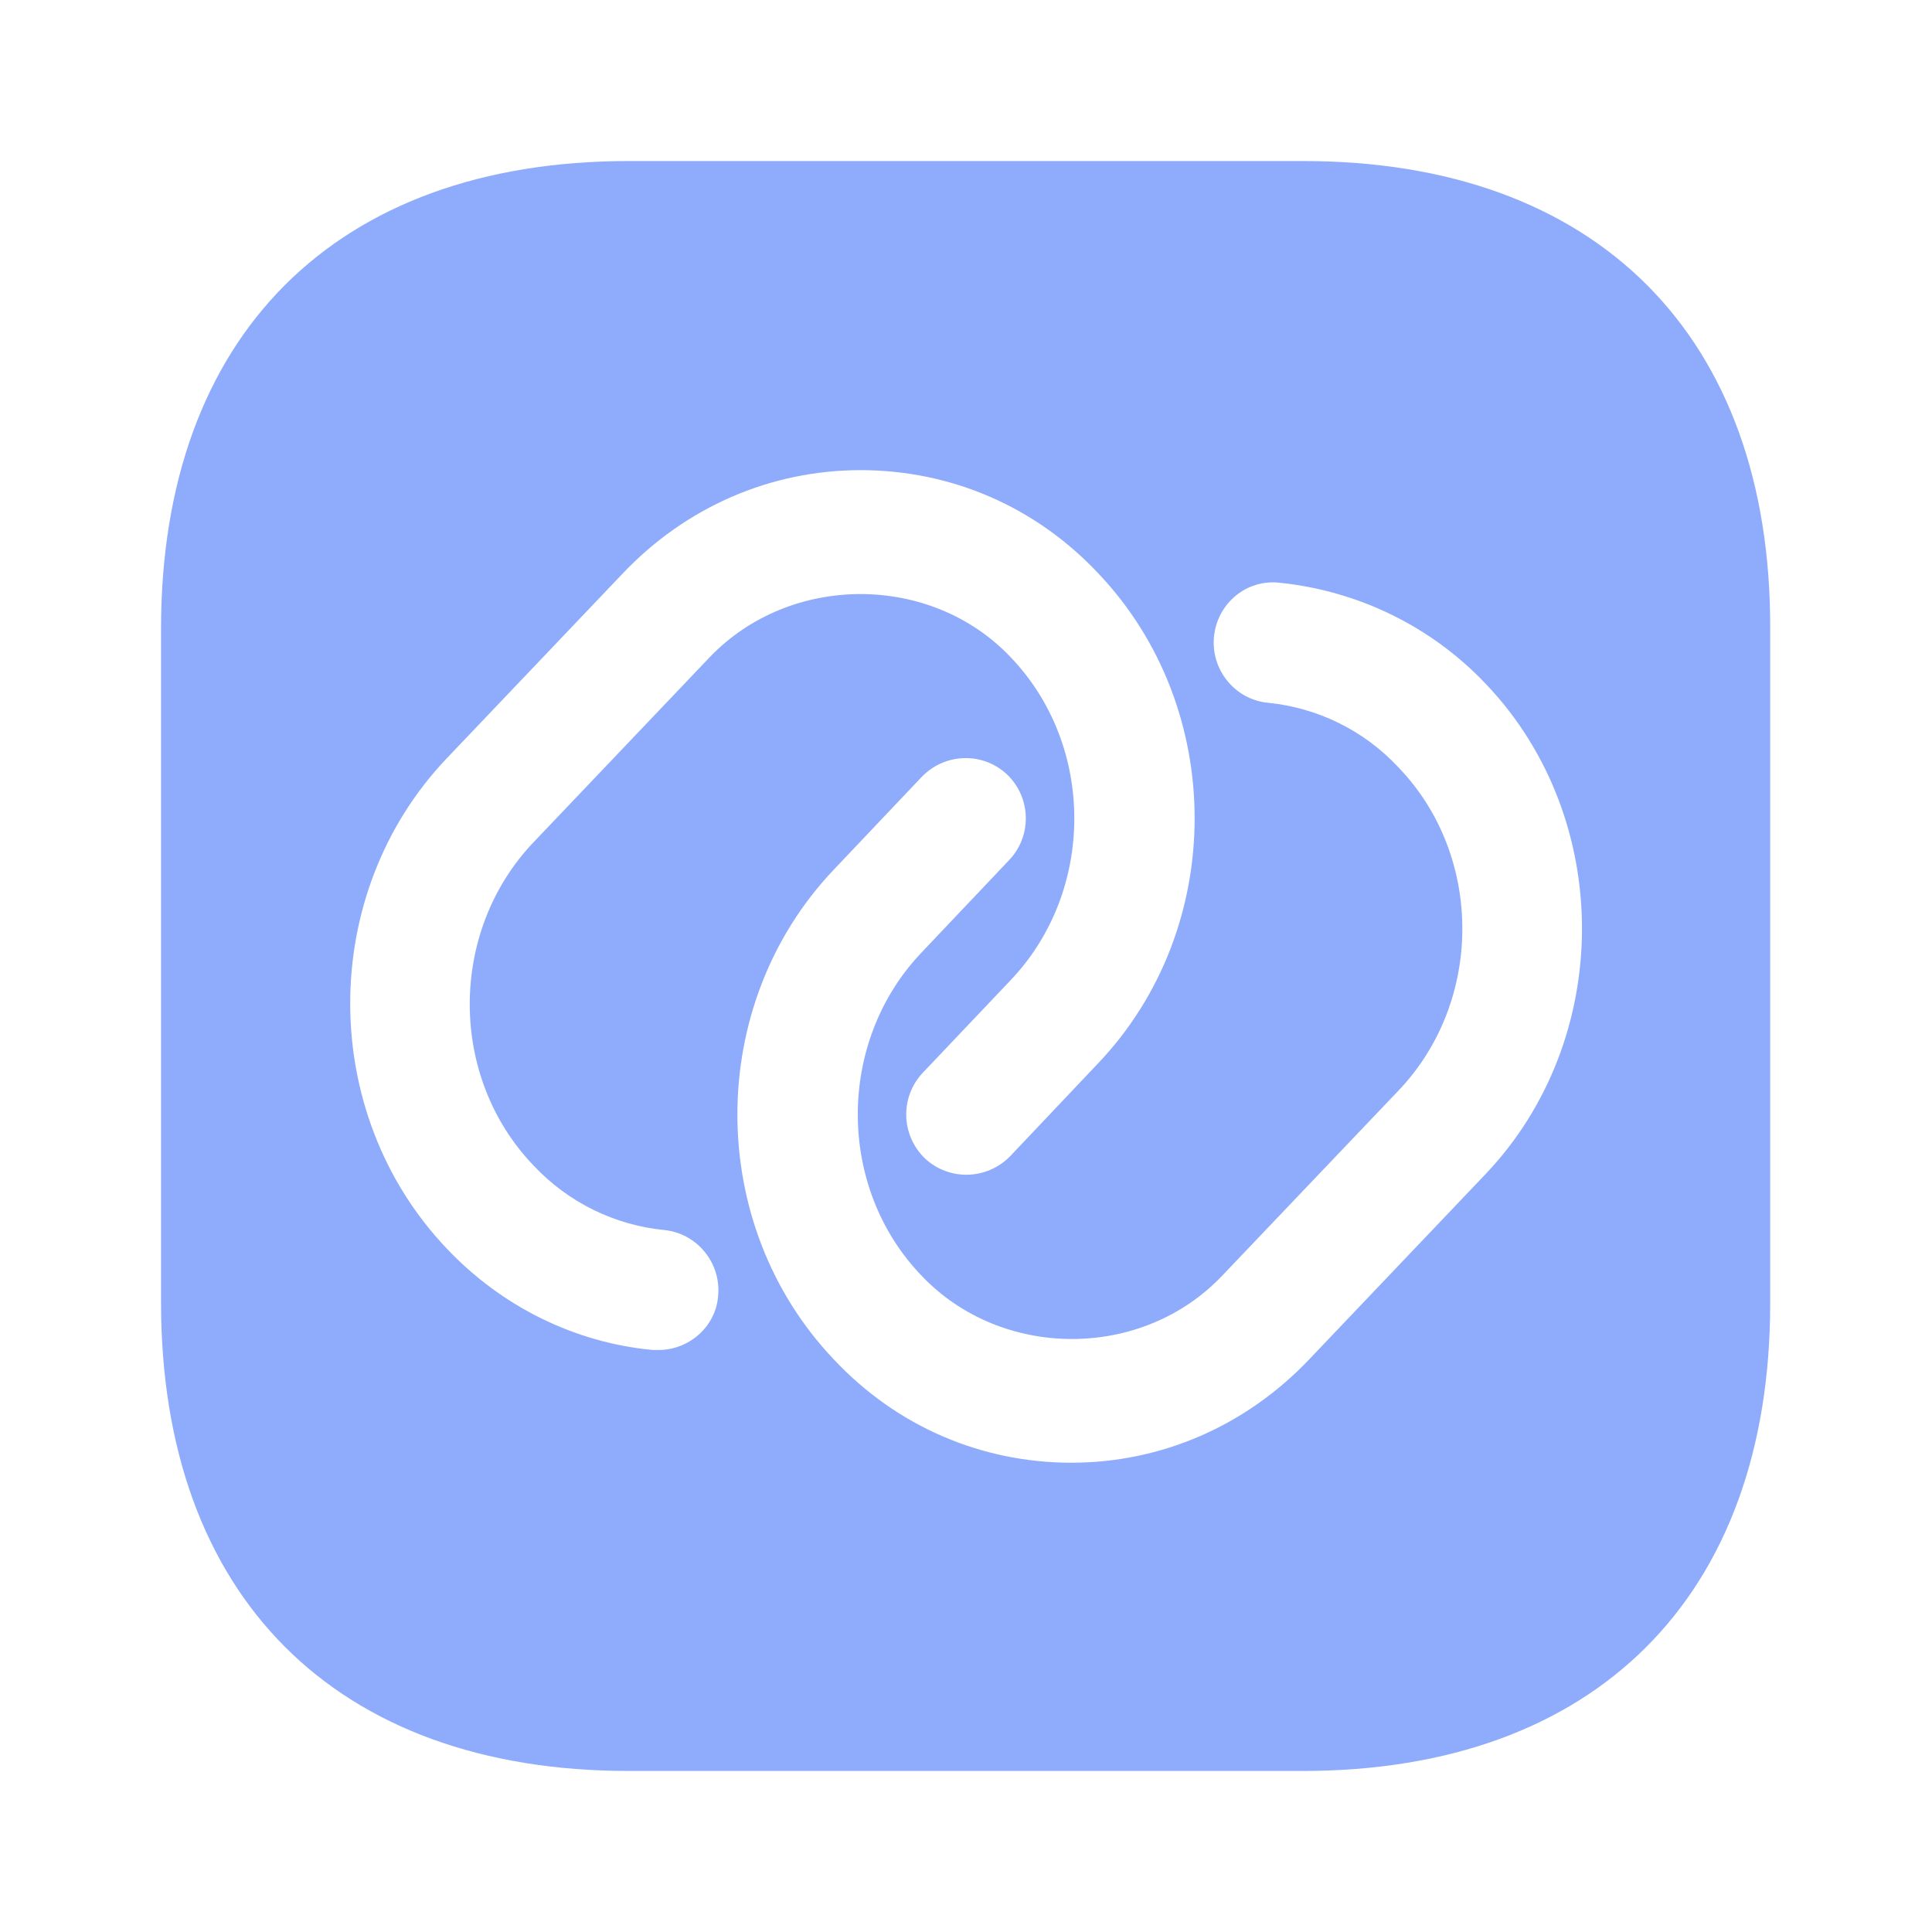 <svg width="20" height="20" viewBox="0 0 20 20" fill="none" xmlns="http://www.w3.org/2000/svg">
<path d="M13.492 1.667H6.509C3.475 1.667 1.667 3.475 1.667 6.508V13.483C1.667 16.525 3.475 18.333 6.509 18.333H13.484C16.517 18.333 18.325 16.525 18.325 13.492V6.508C18.334 3.475 16.525 1.667 13.492 1.667ZM6.817 13.975C6.8 13.975 6.775 13.975 6.759 13.975C5.95 13.9 5.192 13.525 4.625 12.925C3.292 11.525 3.292 9.25 4.625 7.85L6.45 5.933C7.1 5.25 7.975 4.867 8.909 4.867C9.842 4.867 10.717 5.242 11.367 5.933C12.7 7.333 12.7 9.608 11.367 11.008L10.459 11.967C10.217 12.217 9.825 12.225 9.575 11.992C9.325 11.75 9.317 11.358 9.55 11.108L10.459 10.15C11.342 9.225 11.342 7.717 10.459 6.8C9.634 5.933 8.184 5.933 7.35 6.8L5.525 8.717C4.642 9.642 4.642 11.15 5.525 12.067C5.884 12.45 6.367 12.683 6.875 12.733C7.217 12.767 7.467 13.075 7.434 13.417C7.409 13.733 7.134 13.975 6.817 13.975ZM15.375 12.158L13.55 14.075C12.9 14.758 12.025 15.142 11.092 15.142C10.159 15.142 9.284 14.767 8.634 14.075C7.3 12.675 7.3 10.4 8.634 9L9.542 8.042C9.784 7.792 10.175 7.783 10.425 8.017C10.675 8.258 10.684 8.65 10.45 8.9L9.542 9.858C8.659 10.783 8.659 12.292 9.542 13.208C10.367 14.075 11.817 14.083 12.65 13.208L14.475 11.292C15.359 10.367 15.359 8.858 14.475 7.942C14.117 7.558 13.634 7.325 13.125 7.275C12.784 7.242 12.534 6.933 12.567 6.592C12.6 6.25 12.9 5.992 13.25 6.033C14.059 6.117 14.817 6.483 15.384 7.083C16.709 8.475 16.709 10.758 15.375 12.158Z" fill="#8FACFC"/>
</svg>
